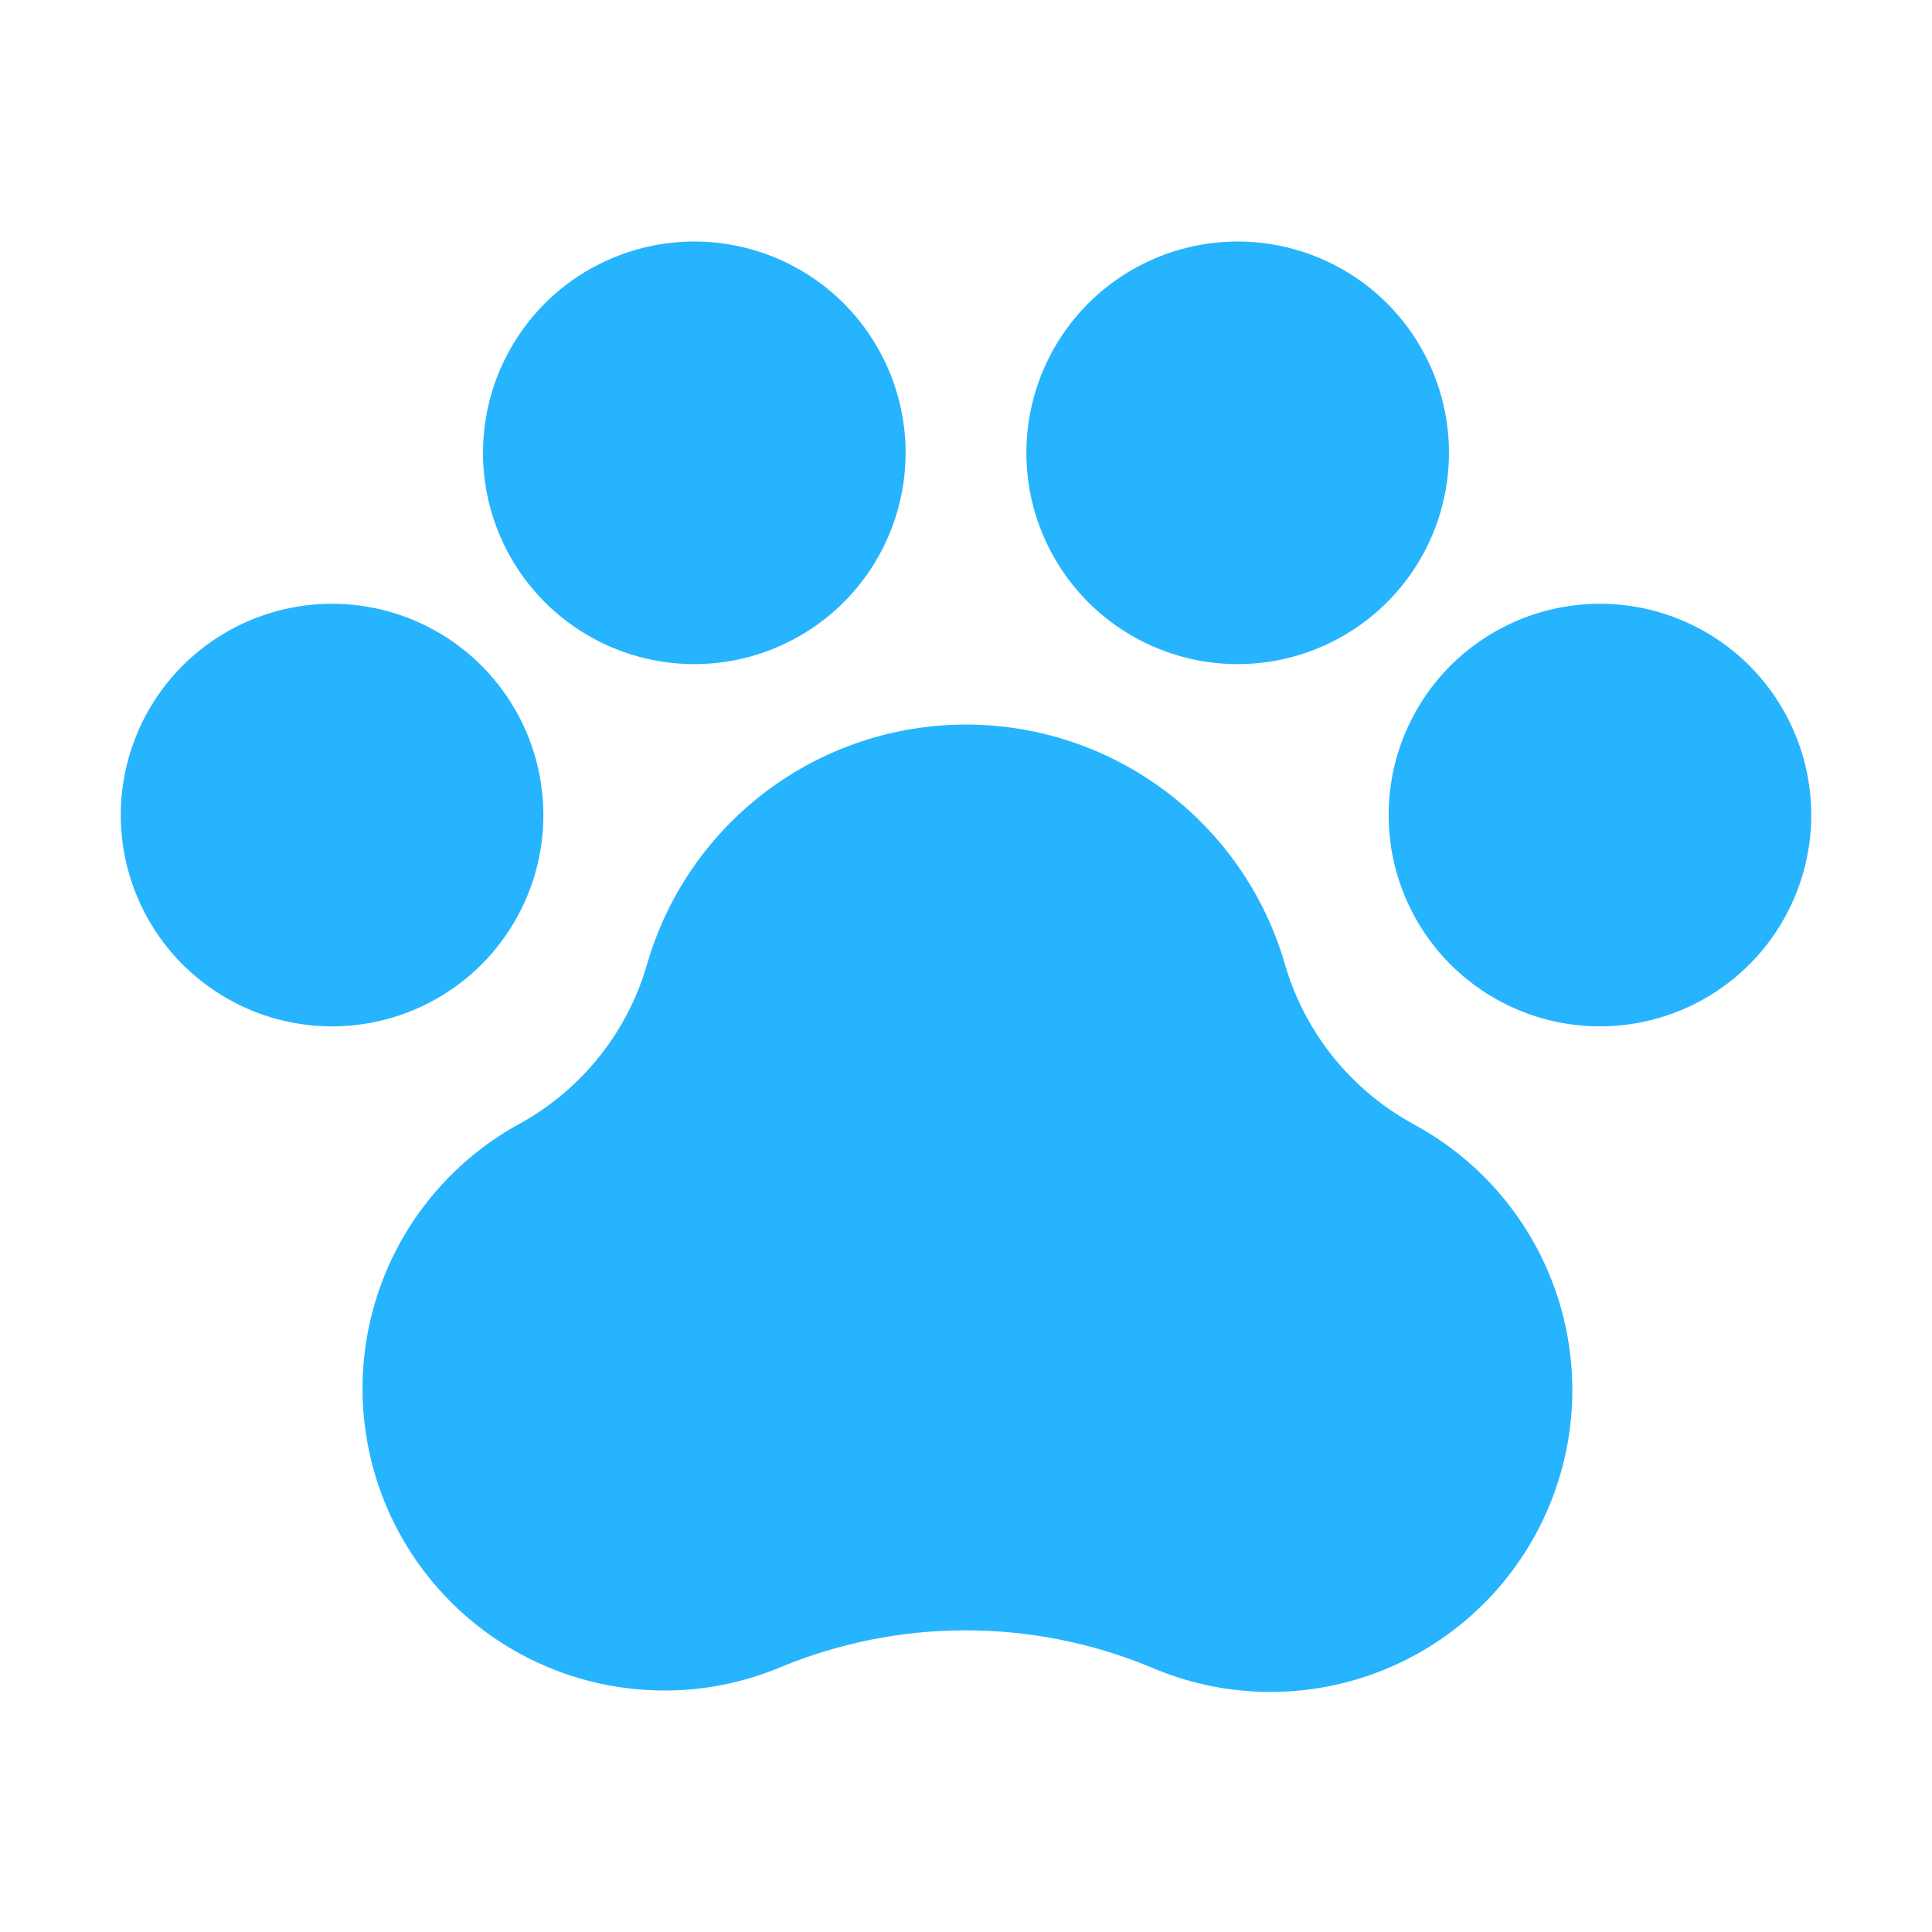 <svg xmlns="http://www.w3.org/2000/svg" width="36" height="36" viewBox="0 0 36 36" fill="none">
    <path
        d="M33.75 15.188C33.75 15.966 33.519 16.727 33.086 17.375C32.654 18.023 32.039 18.527 31.319 18.825C30.6 19.123 29.808 19.201 29.044 19.049C28.28 18.897 27.579 18.522 27.028 17.972C26.478 17.421 26.103 16.72 25.951 15.956C25.799 15.192 25.877 14.4 26.175 13.681C26.473 12.961 26.977 12.346 27.625 11.914C28.273 11.481 29.034 11.25 29.812 11.25C30.857 11.25 31.858 11.665 32.597 12.403C33.335 13.142 33.75 14.143 33.75 15.188ZM10.125 15.188C10.125 14.409 9.894 13.648 9.461 13C9.029 12.352 8.414 11.848 7.694 11.55C6.975 11.252 6.183 11.174 5.419 11.326C4.656 11.478 3.954 11.853 3.403 12.403C2.853 12.954 2.478 13.655 2.326 14.419C2.174 15.183 2.252 15.975 2.55 16.694C2.848 17.414 3.352 18.029 4 18.461C4.647 18.894 5.409 19.125 6.188 19.125C7.232 19.125 8.233 18.71 8.972 17.972C9.71 17.233 10.125 16.232 10.125 15.188ZM12.938 12.375C13.716 12.375 14.477 12.144 15.125 11.711C15.773 11.279 16.277 10.664 16.575 9.944C16.873 9.225 16.951 8.433 16.799 7.669C16.647 6.906 16.272 6.204 15.722 5.653C15.171 5.103 14.47 4.728 13.706 4.576C12.942 4.424 12.15 4.502 11.431 4.8C10.711 5.098 10.096 5.602 9.664 6.25C9.231 6.897 9 7.659 9 8.438C9 9.482 9.415 10.483 10.153 11.222C10.892 11.96 11.893 12.375 12.938 12.375ZM23.062 12.375C23.841 12.375 24.602 12.144 25.25 11.711C25.898 11.279 26.402 10.664 26.7 9.944C26.998 9.225 27.076 8.433 26.924 7.669C26.772 6.906 26.397 6.204 25.847 5.653C25.296 5.103 24.595 4.728 23.831 4.576C23.067 4.424 22.275 4.502 21.556 4.8C20.836 5.098 20.221 5.602 19.789 6.25C19.356 6.897 19.125 7.659 19.125 8.438C19.125 9.482 19.54 10.483 20.278 11.222C21.017 11.96 22.018 12.375 23.062 12.375ZM26.314 20.933C25.742 20.618 25.239 20.193 24.832 19.683C24.424 19.173 24.122 18.588 23.941 17.961C23.567 16.674 22.786 15.544 21.715 14.74C20.643 13.936 19.34 13.501 18 13.501C16.66 13.501 15.357 13.936 14.286 14.74C13.214 15.544 12.433 16.674 12.059 17.961C11.697 19.223 10.85 20.29 9.703 20.928C8.603 21.523 7.732 22.468 7.229 23.614C6.727 24.76 6.62 26.04 6.927 27.253C7.233 28.466 7.935 29.542 8.922 30.311C9.909 31.081 11.124 31.499 12.375 31.5C13.125 31.502 13.867 31.352 14.557 31.06C16.758 30.152 19.229 30.152 21.43 31.06C22.763 31.64 24.269 31.681 25.631 31.175C26.994 30.669 28.108 29.655 28.74 28.345C29.371 27.036 29.471 25.533 29.019 24.152C28.567 22.77 27.597 21.617 26.314 20.935V20.933Z"
        fill="#26B4FE" />
</svg>
